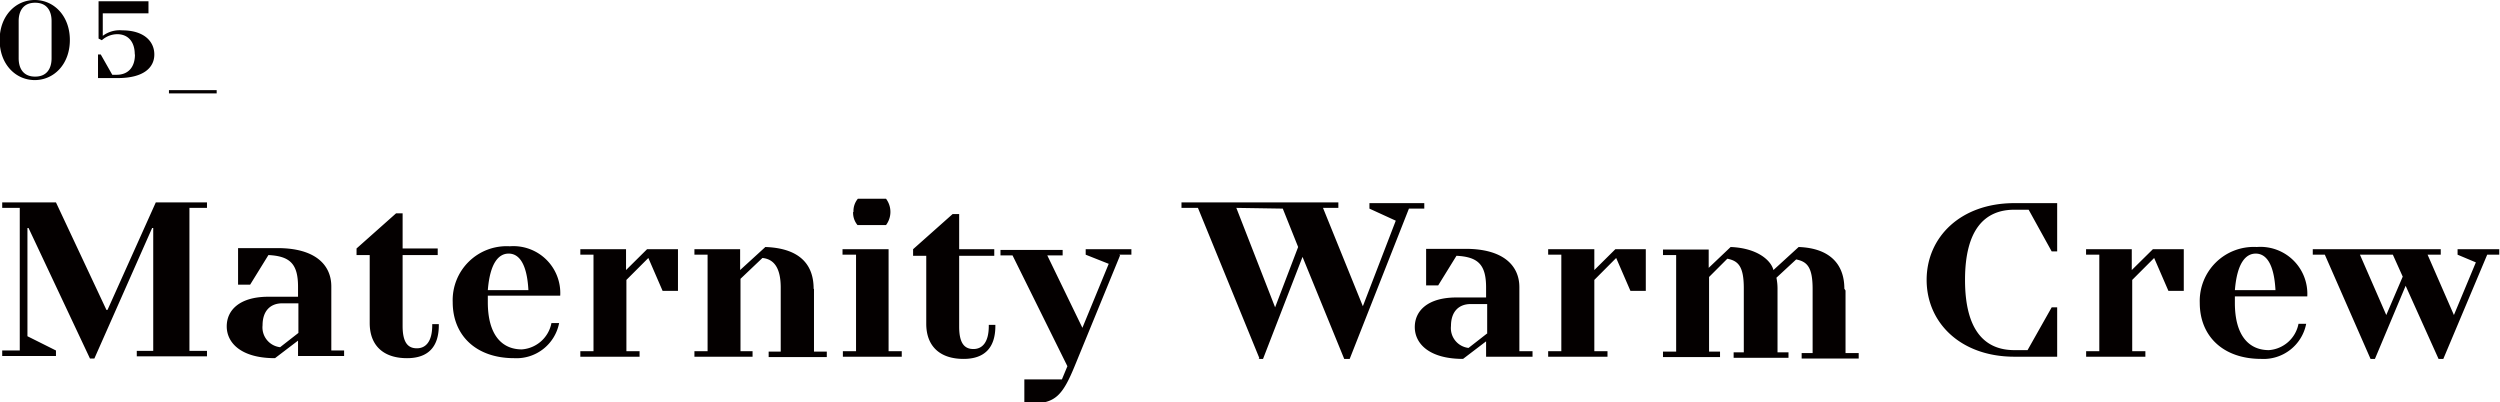 <svg xmlns="http://www.w3.org/2000/svg" width="96.48mm" height="15.53mm" viewBox="0 0 273.47 44.02"><title>アセット 7</title><g id="f0dbbccd-6f75-4a0c-ad43-036a5075e2d7" data-name="レイヤー 2"><g id="b4f1f3bb-db47-44ff-a817-762b078ed195" data-name="レイヤー 1"><path d="M349.6,3669h1.92v15.6H349.6v.6h5.88v-.6l-3.12-1.56V3671.2h.12l6.72,14.28h.48L366,3671.2h.12v13.44h-1.8v.6H372v-.6h-1.92V3669H372v-.6H366.4l-5.28,11.76H361l-5.52-11.76H349.6v.6Zm32.4,16.2h5v-.6H385.6v-7c0-2.4-1.8-4.2-5.88-4.2H375.4v4h1.32l2-3.24c2.4.12,3.24,1,3.24,3.48v1.08h-3.24c-3.12,0-4.56,1.44-4.56,3.24s1.56,3.48,5.28,3.48l2.52-1.92v1.68Zm0-2.52-2,1.56a2.18,2.18,0,0,1-1.92-2.4c0-1.56.84-2.4,2.16-2.4H382v3.24Zm14.64-.84c0,1.8-.72,2.52-1.68,2.52s-1.56-.6-1.56-2.45v-7.75h3.84v-.72H393.4v-3.84h-.72l-4.32,3.84v.72h1.44v7.44c0,2.4,1.44,3.84,4.08,3.84,2.28,0,3.48-1.2,3.48-3.6v-.12h-.72v.12Zm14-3.24a5.13,5.13,0,0,0-5.52-5.4,5.9,5.9,0,0,0-6.24,6.12c0,3.6,2.52,6.12,6.72,6.12a4.75,4.75,0,0,0,4.92-3.84h-.84a3.56,3.56,0,0,1-3.24,2.88c-2.16,0-3.72-1.56-3.72-5.16v-.72ZM405,3674c1.08,0,2,1,2.16,4h-4.44c.24-3,1.2-4,2.28-4Zm15.14-.48-2.3,2.28v-2.28h-5v.6h1.44v10.56h-1.44v.6h6.48v-.6h-1.44v-7.8l2.4-2.4,1.56,3.6h1.68v-4.56Zm18.22,4.32c0-2.88-1.8-4.44-5.28-4.56l-2.76,2.52v-2.28h-5v.6h1.44v10.56h-1.44v.6h6.36v-.6h-1.32v-7.92l2.4-2.28c1.2.12,2,1,2,3.24v7h-1.32v.6h6.36v-.6H438.4v-6.84Zm4.32-8.4a2.1,2.1,0,0,0,.48,1.44h3.12a2.4,2.4,0,0,0,0-2.88H443.2a2.1,2.1,0,0,0-.48,1.44Zm3.84,4.08h-5v.6H443v10.56h-1.44v.6H448v-.6h-1.44v-11.16Zm11,8.4c0,1.8-.72,2.52-1.68,2.52s-1.56-.6-1.56-2.45v-7.75h3.84v-.72h-3.84v-3.84h-.72l-4.32,3.84v.72h1.44v7.44c0,2.4,1.44,3.84,4.08,3.84,2.28,0,3.48-1.2,3.48-3.6v-.12h-.72v.12Zm14.28-7.8h1.32v-.6h-5v.6l2.52,1-2.88,7-3.84-7.92h1.68v-.6H458.8v.6h1.32l6,12.12-.6,1.44h-4.11v2.64h.75c2.64,0,3.45-.89,4.8-4.2l4.92-12Zm15.24,11.4h.48l4.32-11.16,4.56,11.16H497l6.48-16.44h1.68v-.6h-6v.6l2.88,1.32-3.6,9.36L494.08,3669h1.68v-.6H478.6v.6h1.8l6.72,16.44Zm2.64-16.44,1.68,4.2-2.52,6.6L484.6,3669Zm22.32,16.2h5v-.6h-1.44v-7c0-2.4-1.8-4.2-5.88-4.2h-4.32v4h1.32l2-3.24c2.4.12,3.24,1,3.24,3.48v1.08h-3.24c-3.12,0-4.56,1.44-4.56,3.24s1.56,3.48,5.28,3.48l2.52-1.92v1.68Zm0-2.52-2,1.56a2.18,2.18,0,0,1-1.92-2.4c0-1.56.84-2.4,2.16-2.4h1.8v3.24Zm14.06-9.24-2.3,2.28v-2.28h-5.05v.6h1.44v10.56h-1.44v.6h6.49v-.6h-1.44v-7.8l2.39-2.4,1.56,3.6h1.68v-4.56Zm25.05,4.32c0-2.76-1.68-4.44-5-4.56l-2.76,2.52c-.24-1-1.68-2.4-4.68-2.52l-2.4,2.28v-2h-5v.6h1.44v10.56h-1.44v.6h6.24v-.6h-1.2v-8.16l2-2c1.2.24,1.8.84,1.8,3.24v7H539v.6h6v-.6h-1.2v-6.84a6,6,0,0,0-.12-1.32l2.16-2c1.2.24,1.8.84,1.8,3.24v7h-1.2v.6h6.24v-.6h-1.44v-6.84Zm23.28,7.44v-5.4h-.6l-2.64,4.68h-1.44c-3.24,0-5.4-2.16-5.4-7.68s2.16-7.68,5.4-7.68h1.56l2.52,4.56h.6v-5.28h-4.68c-5.88,0-9.6,3.72-9.6,8.4s3.72,8.4,9.6,8.4Zm10.47-11.76-2.31,2.28v-2.28h-5v.6H579v10.56h-1.44v.6h6.48v-.6h-1.44v-7.8l2.4-2.4,1.56,3.6h1.68v-4.56Zm16.89,5.16a5.13,5.13,0,0,0-5.52-5.4,5.91,5.91,0,0,0-6.24,6.12c0,3.6,2.52,6.12,6.72,6.12a4.75,4.75,0,0,0,4.92-3.84h-.84a3.56,3.56,0,0,1-3.24,2.88c-2.16,0-3.72-1.56-3.72-5.16v-.72Zm-5.64-4.68c1.08,0,2,1,2.16,4h-4.44c.24-3,1.2-4,2.28-4Zm20.52,11.52,4.8-11.4h1.32v-.6h-4.56v.6l2,.84-2.4,5.76-2.88-6.6h1.44v-.6h-14v.6h1.32l5,11.4h.48l3.36-8,3.6,8Zm-9.12-11.4h3.6l1.08,2.4-1.8,4.2-2.88-6.6Z" transform="translate(-349.36 -3646.26)" style="fill:#040000"/><path d="M357,3650.64c0-2.64-1.74-4.38-3.84-4.38s-3.84,1.74-3.84,4.38,1.74,4.38,3.84,4.38,3.84-1.74,3.84-4.38Zm-2,2c0,1-.43,2-1.8,2s-1.8-1-1.8-2v-4.08c0-1,.43-2,1.8-2s1.8,1,1.8,2v4.08Zm9.12-.42c0,1.44-.78,2.22-2,2.22h-.48l-1.26-2.22h-.3v2.58h2.16c2.82,0,4-1.14,4-2.58s-1.14-2.64-3.51-2.64a3.08,3.08,0,0,0-2.13.6v-2.46h5v-1.32h-5.46v4.08l.36.18a2.55,2.55,0,0,1,1.68-.66c1.14,0,1.92.77,1.92,2.22Zm3.72,3.9v.36h5.22v-.36Z" transform="translate(-349.36 -3646.26)" style="fill:#040000"/></g></g></svg>